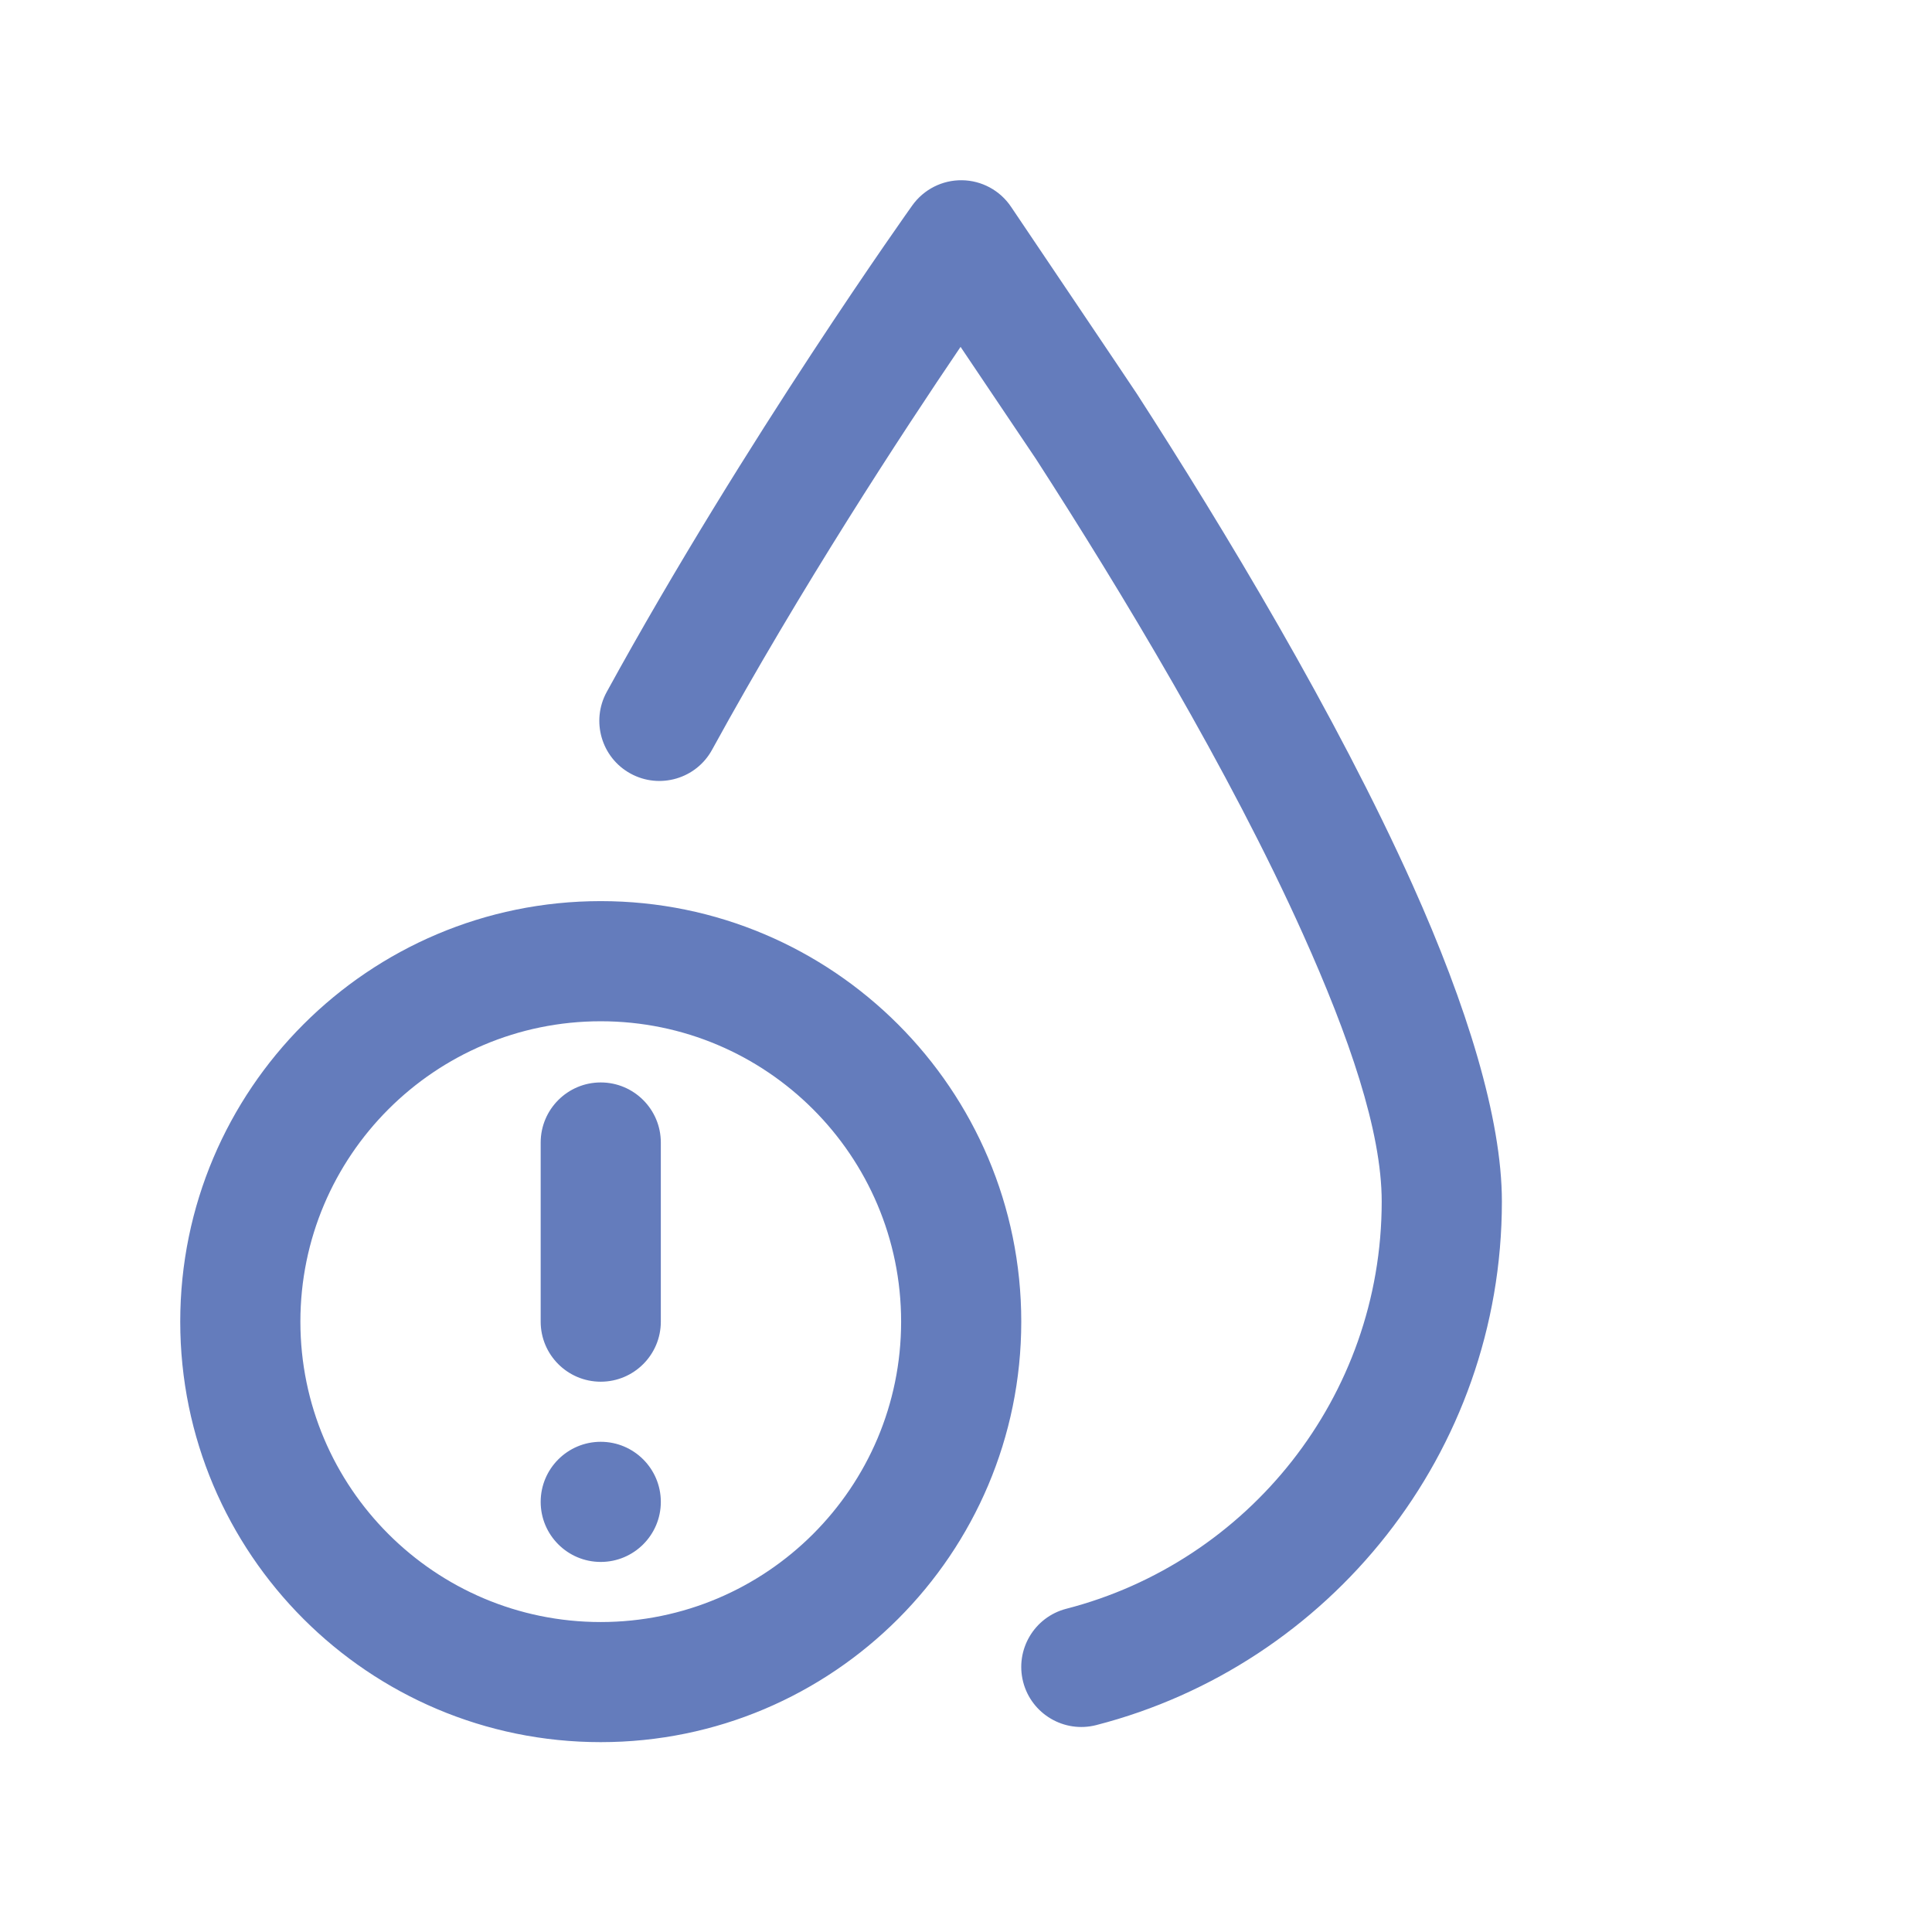<svg width="48" height="48" viewBox="0 0 48 48" fill="none" xmlns="http://www.w3.org/2000/svg">
<path fill-rule="evenodd" clip-rule="evenodd" d="M14.925 22.388C9.159 22.388 4.478 27.07 4.478 32.836C4.478 38.602 9.159 43.283 14.925 43.283C20.692 43.283 25.373 38.602 25.373 32.836C25.373 27.07 20.692 22.388 14.925 22.388ZM23.865 8.618C22.407 10.768 19.898 14.601 17.691 18.628C17.296 19.35 16.388 19.615 15.665 19.219C14.943 18.824 14.678 17.916 15.073 17.193C18.512 10.919 22.666 5.103 22.666 5.103C22.951 4.705 23.412 4.471 23.901 4.478C24.39 4.484 24.845 4.731 25.118 5.136C25.118 5.136 28.142 9.623 28.248 9.788C30.406 13.134 33.201 17.766 35.094 21.982C36.439 24.977 37.314 27.786 37.314 29.851C37.314 36.105 33.029 41.367 27.238 42.859C26.441 43.065 25.626 42.585 25.42 41.787C25.215 40.989 25.695 40.175 26.493 39.969C30.997 38.808 34.328 34.715 34.328 29.851C34.328 28.101 33.511 25.742 32.371 23.205C30.539 19.125 27.828 14.644 25.74 11.406C25.68 11.314 24.705 9.865 23.865 8.618ZM14.925 25.373C19.044 25.373 22.388 28.717 22.388 32.836C22.388 36.955 19.044 40.299 14.925 40.299C10.806 40.299 7.463 36.955 7.463 32.836C7.463 28.717 10.806 25.373 14.925 25.373ZM14.925 35.821C15.749 35.821 16.418 36.49 16.418 37.314C16.418 38.137 15.749 38.806 14.925 38.806C14.102 38.806 13.433 38.137 13.433 37.314C13.433 36.49 14.102 35.821 14.925 35.821ZM13.433 28.386V32.836C13.433 33.66 14.102 34.328 14.925 34.328C15.749 34.328 16.418 33.66 16.418 32.836V28.386C16.418 27.562 15.749 26.893 14.925 26.893C14.102 26.893 13.433 27.562 13.433 28.386Z" fill="#647CBC"/>
</svg>
